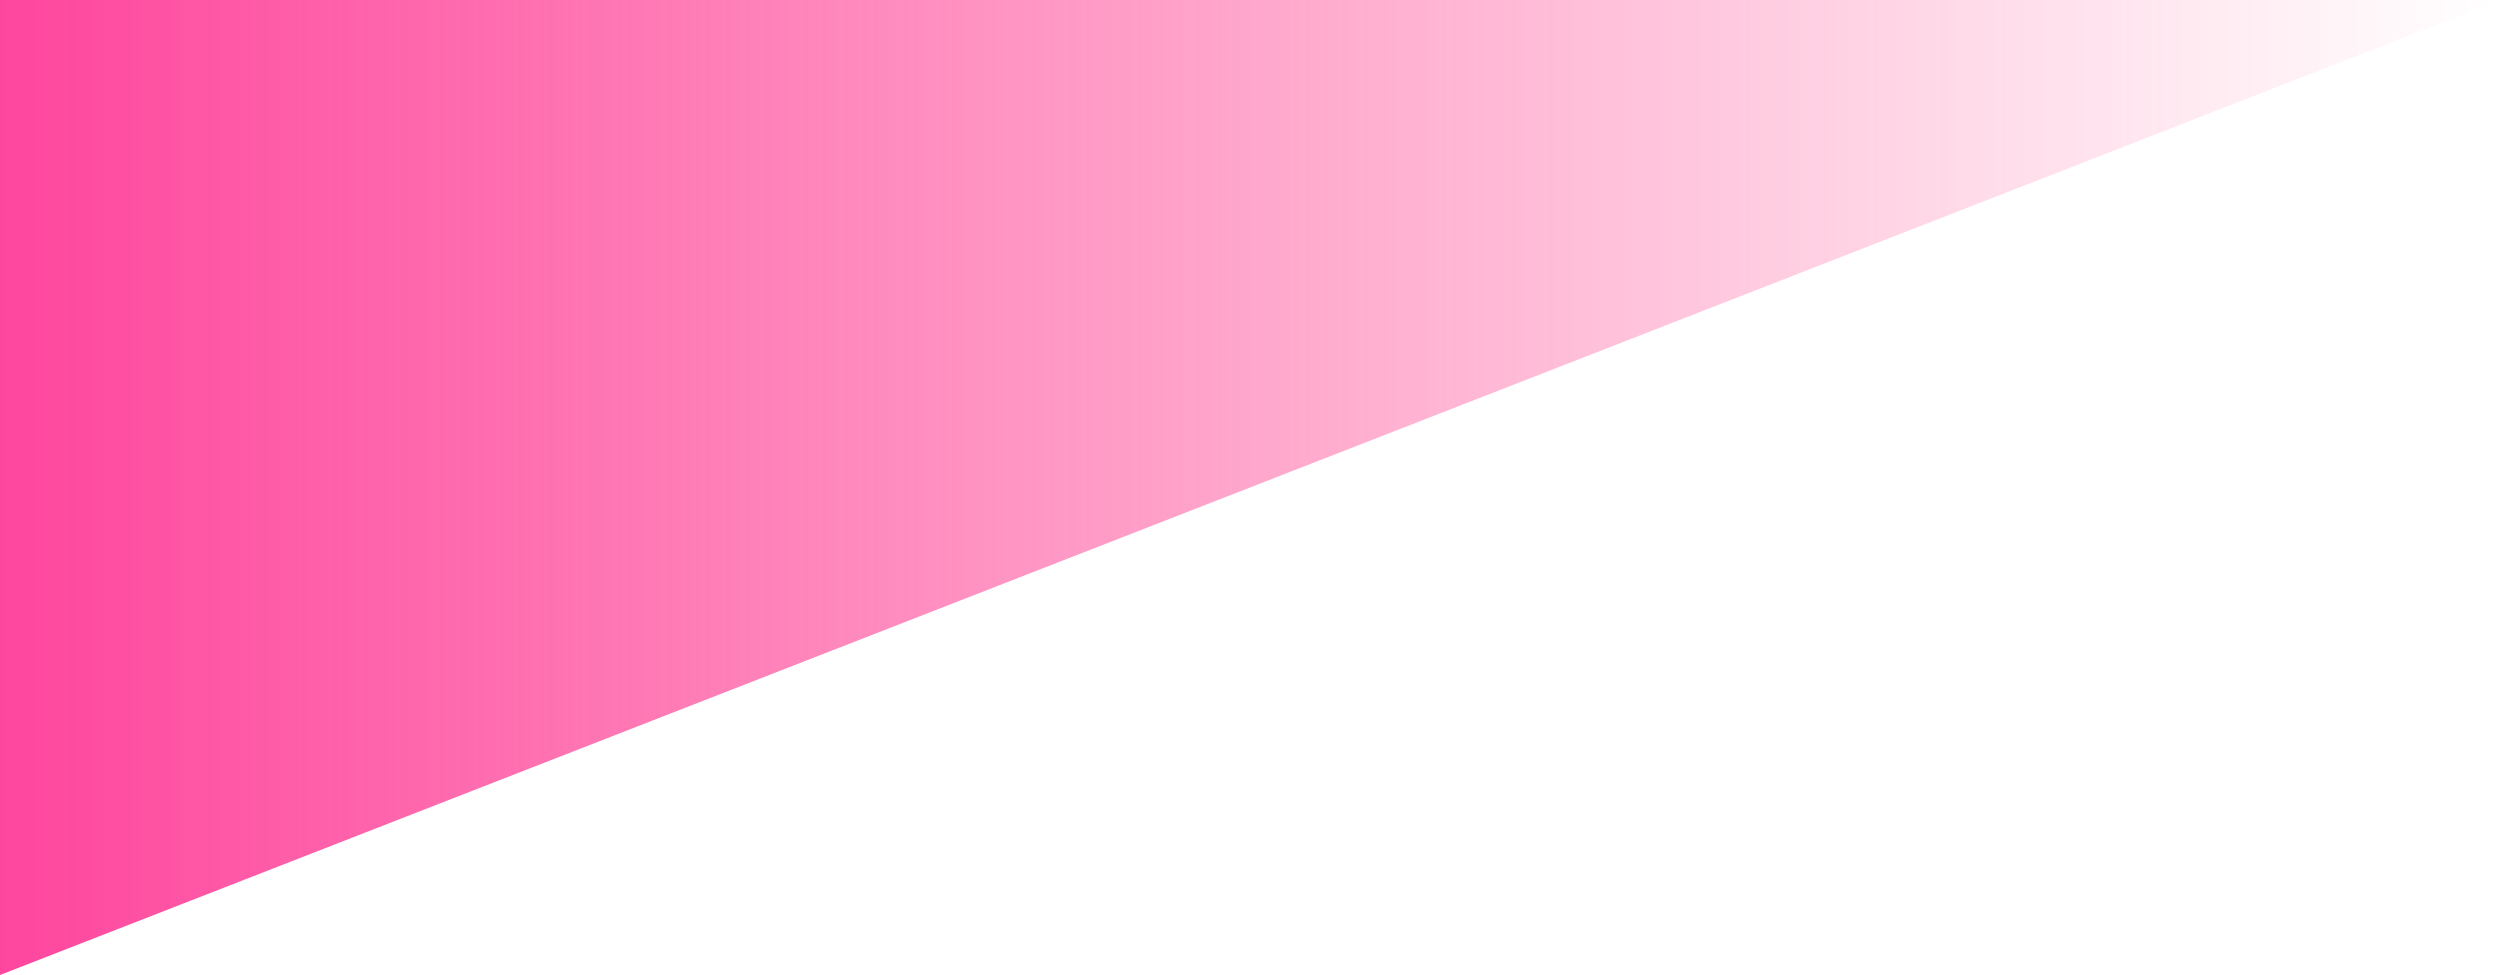 <svg width="200" height="78" viewBox="0 0 200 78" fill="none" xmlns="http://www.w3.org/2000/svg">
<path d="M200 -7.62939e-06L-3.40949e-06 1.63717e-05L0 78L200 -7.62939e-06Z" fill="url(#paint0_linear)"/>
<defs>
<linearGradient id="paint0_linear" x1="200" y1="39" x2="-1.70474e-06" y2="39" gradientUnits="userSpaceOnUse">
<stop stop-color="#FF5693" stop-opacity="0"/>
<stop offset="1" stop-color="#FE469E"/>
</linearGradient>
</defs>
</svg>
